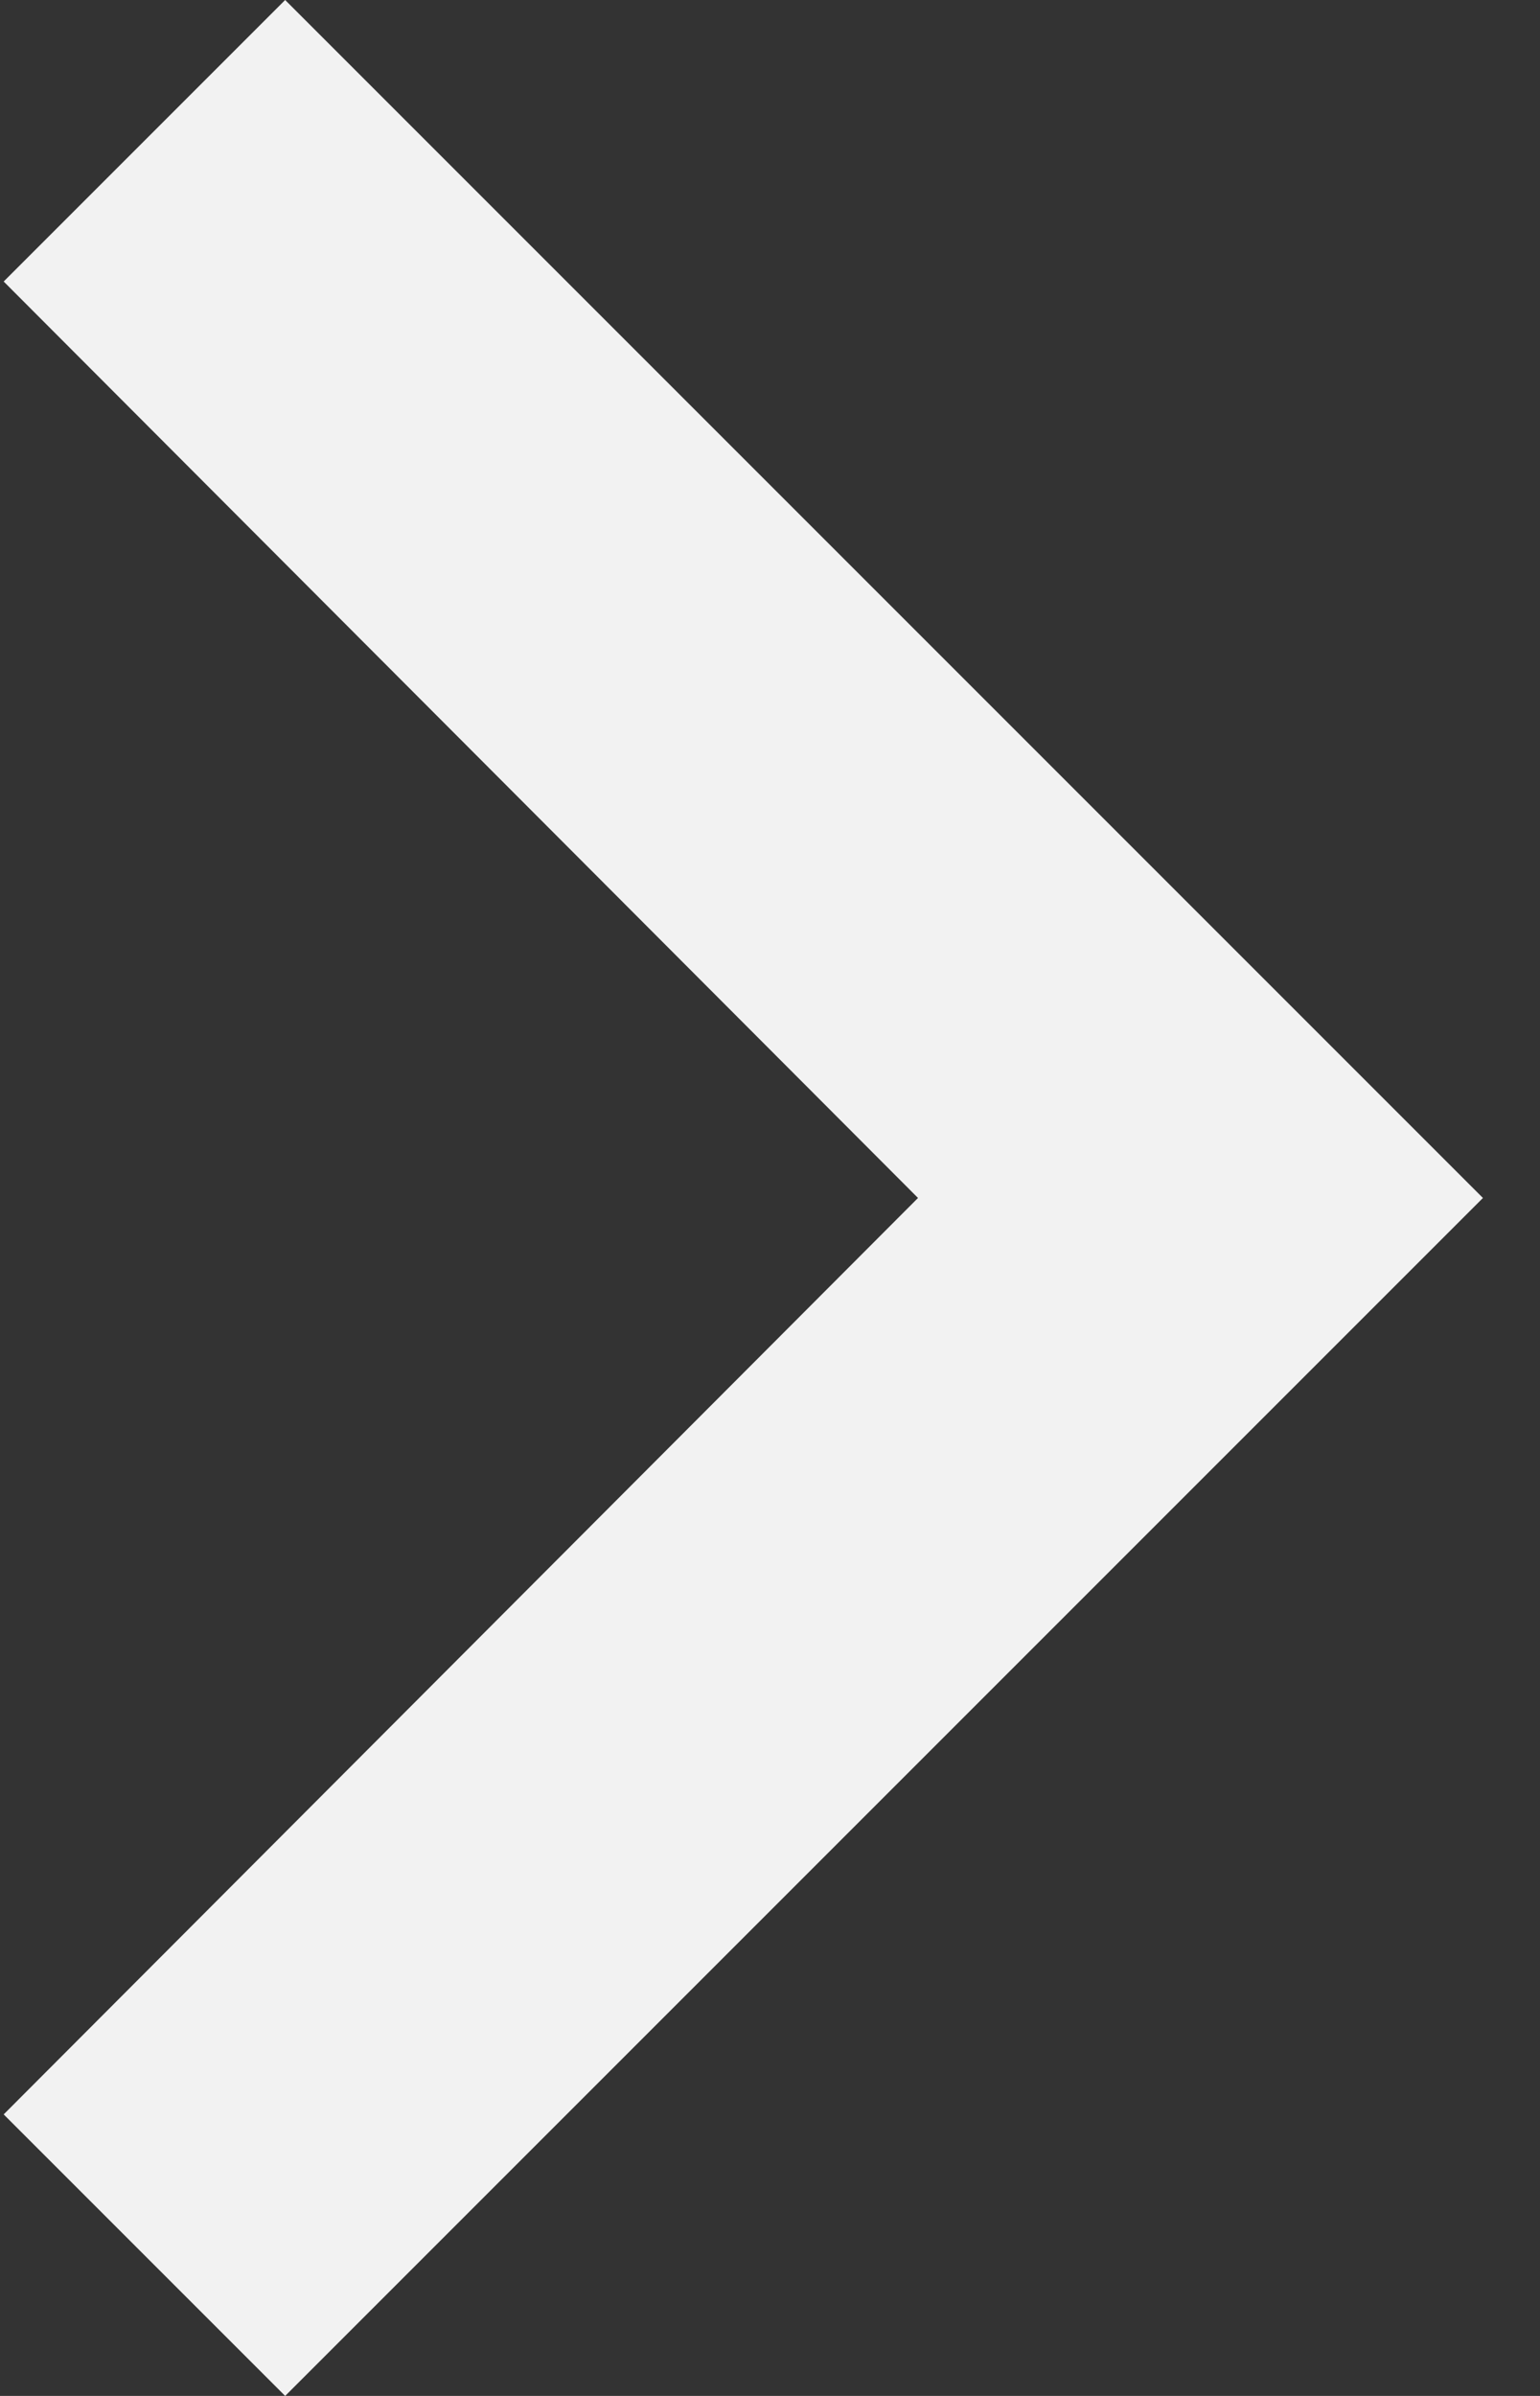 <svg width="18" height="28" viewBox="0 0 18 28" fill="none" xmlns="http://www.w3.org/2000/svg">
<rect x="0" y="0" width="18" height="28" fill="#333333" stroke="none"/>
<path d="M0.043 24.71L3.333 28L17.333 14L3.333 0L0.043 3.29L10.73 14L0.043 24.71Z" fill="#F2F2F2"/>
</svg>
